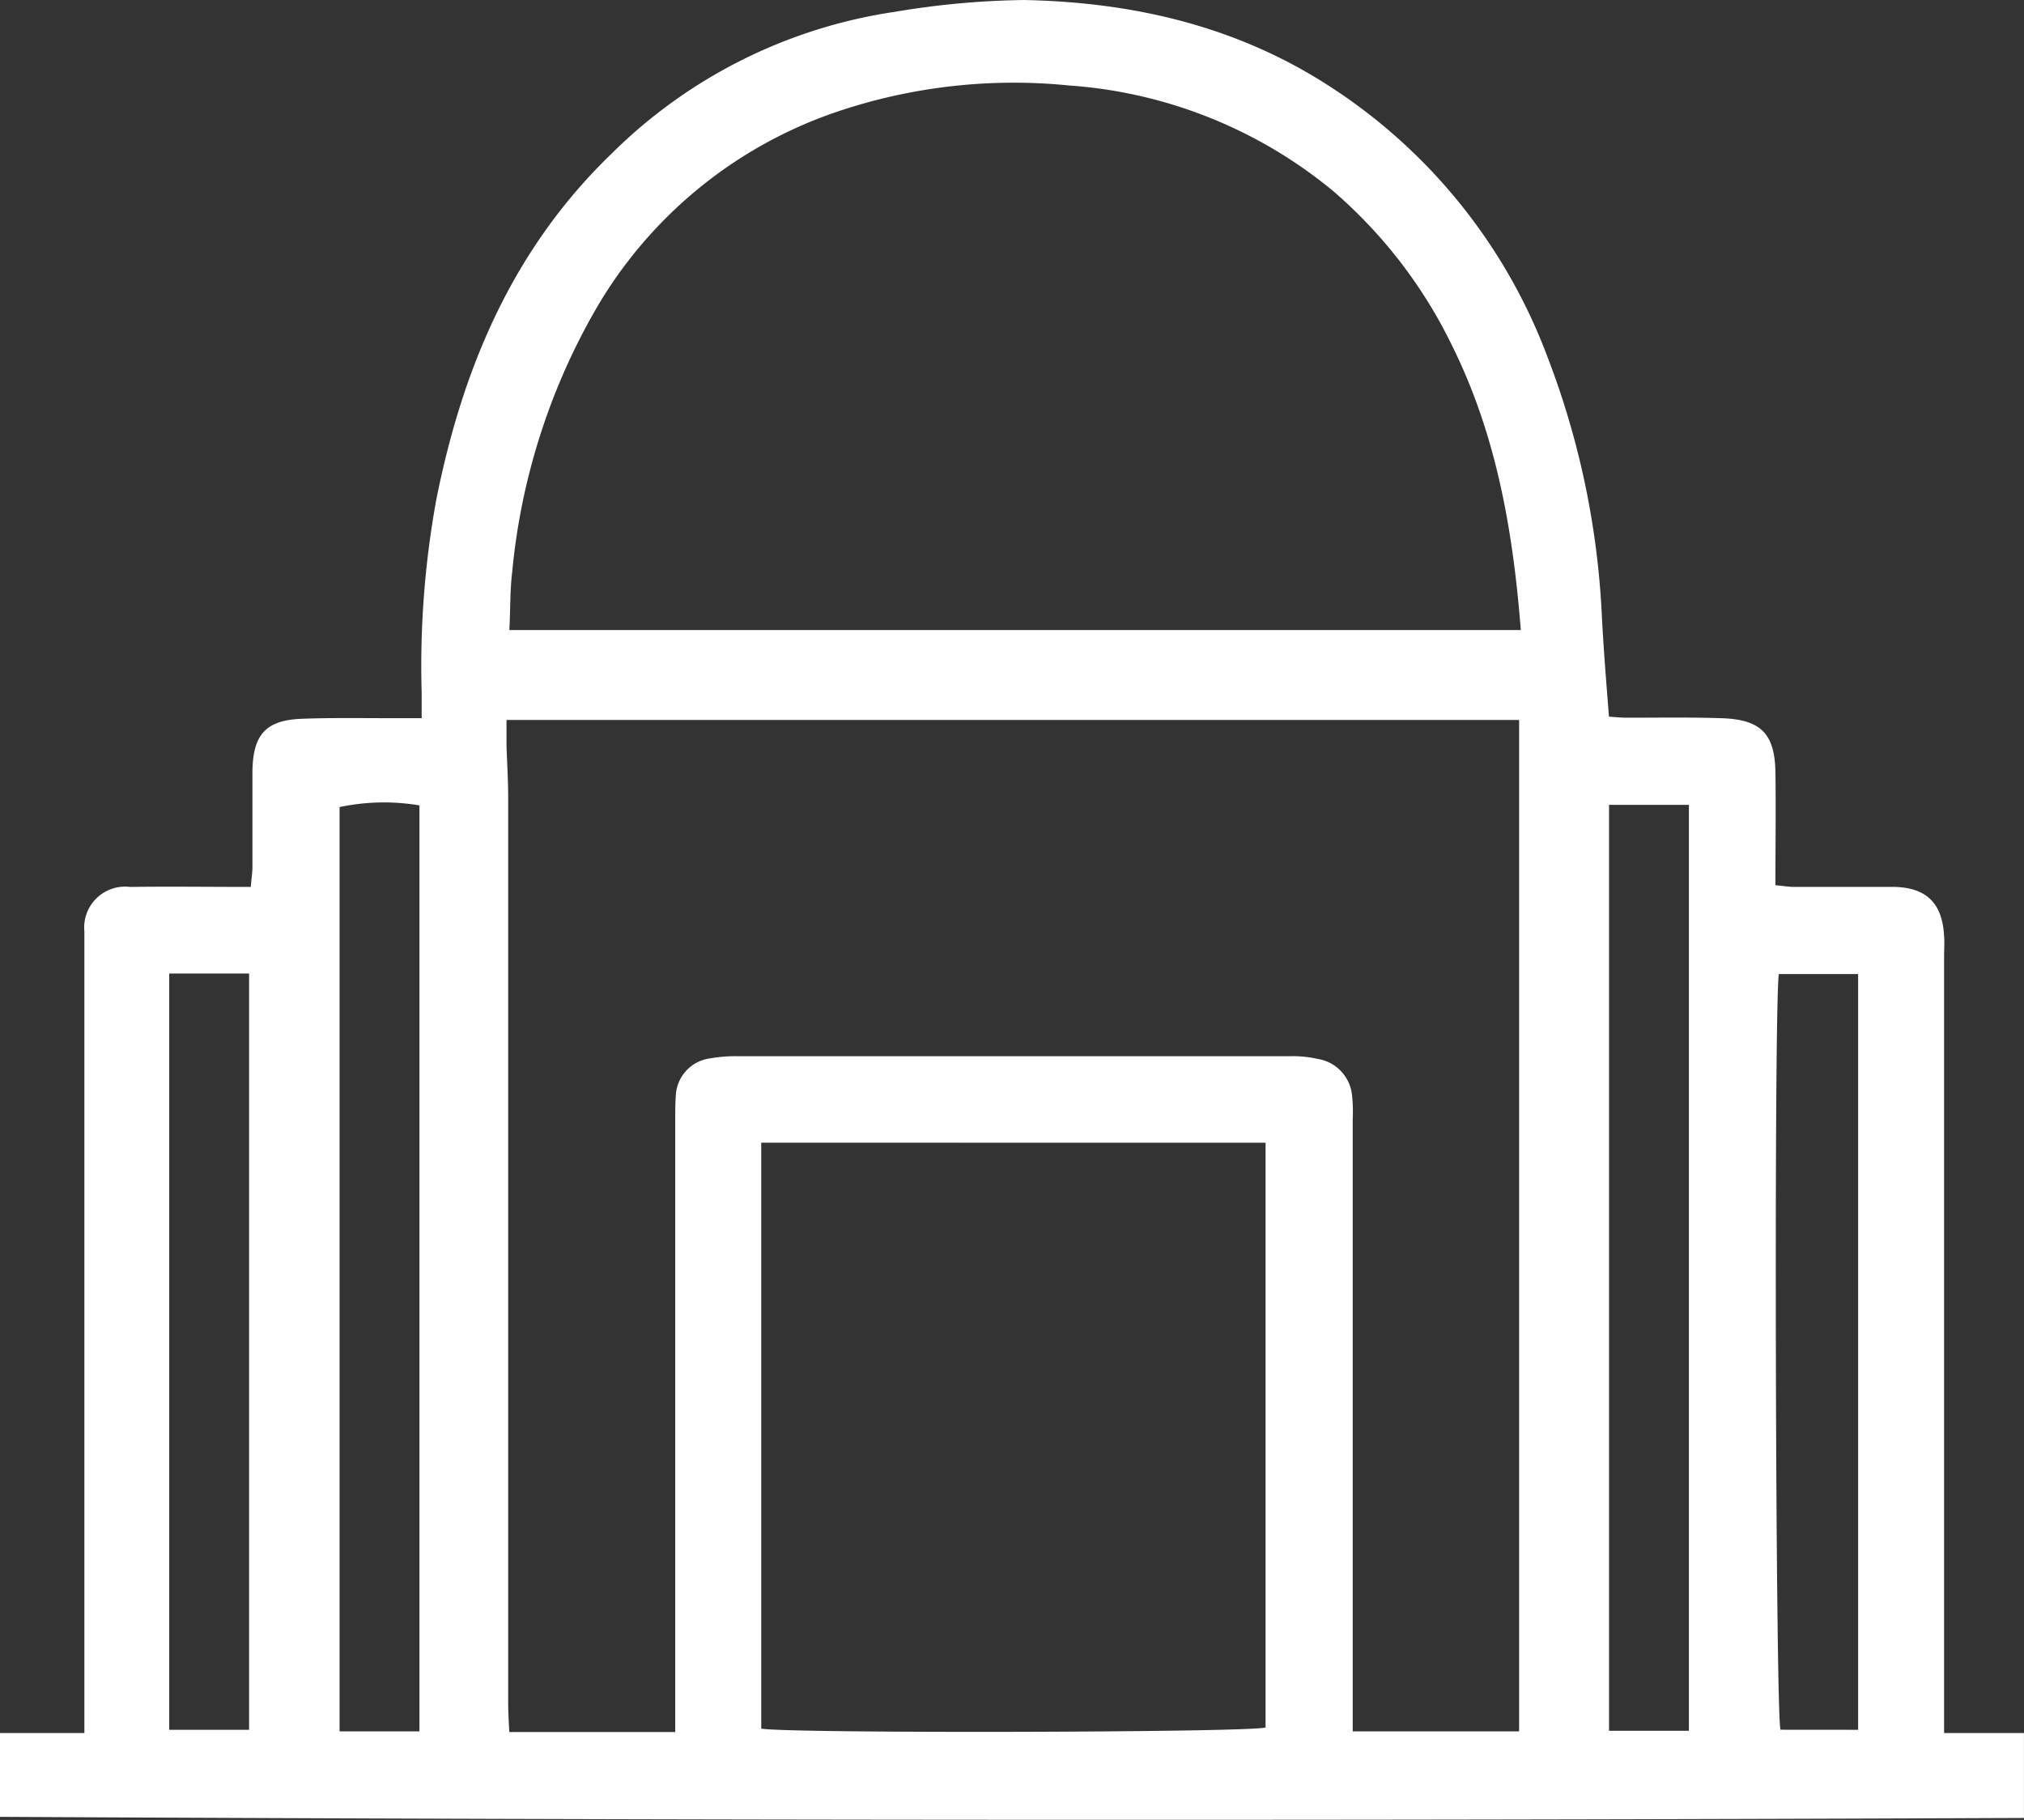 <svg xmlns="http://www.w3.org/2000/svg" width="127.124" height="114.306" viewBox="0 0 127.124 114.306"><rect x="0" y="0" width="127.124" height="114.306" fill="#333333" stroke="none"/><defs><style>.a{fill:#fff;}</style></defs><path class="a" d="M35.6,132.406v-5.262h5.3V76.807A2.57,2.57,0,0,1,43.773,74c2.491-.035,4.946,0,7.577,0,.035-.456.105-.877.105-1.263v-6c.035-2.315.842-3.227,3.157-3.3,1.894-.07,3.824-.035,5.718-.035h1.754V61.793A58.278,58.278,0,0,1,63,49.691c1.649-8.279,4.806-15.75,10.98-21.714a31.843,31.843,0,0,1,17.855-8.945,52.325,52.325,0,0,1,8.1-.737c6.875.14,13.4,1.649,19.258,5.472a34.716,34.716,0,0,1,13.575,16.873A52.05,52.05,0,0,1,136.2,56.777c.105,2.14.281,4.28.456,6.525.386.035.772.07,1.193.07,2,0,4-.035,6,.035,2.385.105,3.227,1.017,3.262,3.4.035,2.315,0,4.665,0,7.086.456.035.807.105,1.158.105h6.279c2.035.035,3.052,1.017,3.157,3.087.035.421,0,.842,0,1.3v48.759h5.016v5.332Q99.267,132.739,35.6,132.406Zm84.96-5.367h10.453V63.512h-63.6v1.614c.035,1.087.105,2.175.105,3.3v56.792c0,.6.035,1.193.07,1.859H78.01V88.7c0-.526,0-1.052.035-1.579a2.474,2.474,0,0,1,2.14-2.35,9.22,9.22,0,0,1,1.719-.14h34.763a7.154,7.154,0,0,1,1.719.175,2.573,2.573,0,0,1,2.14,2.35,9.728,9.728,0,0,1,.035,1.438v38.446Zm10.559-69.175c-.491-6.279-1.543-12.242-4.28-17.785a30.181,30.181,0,0,0-7.507-9.787,29.211,29.211,0,0,0-16.592-6.63,34.678,34.678,0,0,0-14.768,1.719A27.841,27.841,0,0,0,72.853,38.01a40.745,40.745,0,0,0-5.086,16.241c-.14,1.158-.105,2.35-.175,3.613Zm-47.707,32.2v36.8c1.719.316,30.694.246,31.676-.07V90.066ZM61.944,127.039V68.879a13.439,13.439,0,0,0-5.016.105v58.055ZM141.677,127V68.844h-5.016V127ZM46.229,79.438v47.5h5.016v-47.5Zm106.077,47.5V79.473h-4.981c-.316,2.14-.21,46.479.105,47.461Z" transform="translate(-35.6 -18.294)"/></svg>